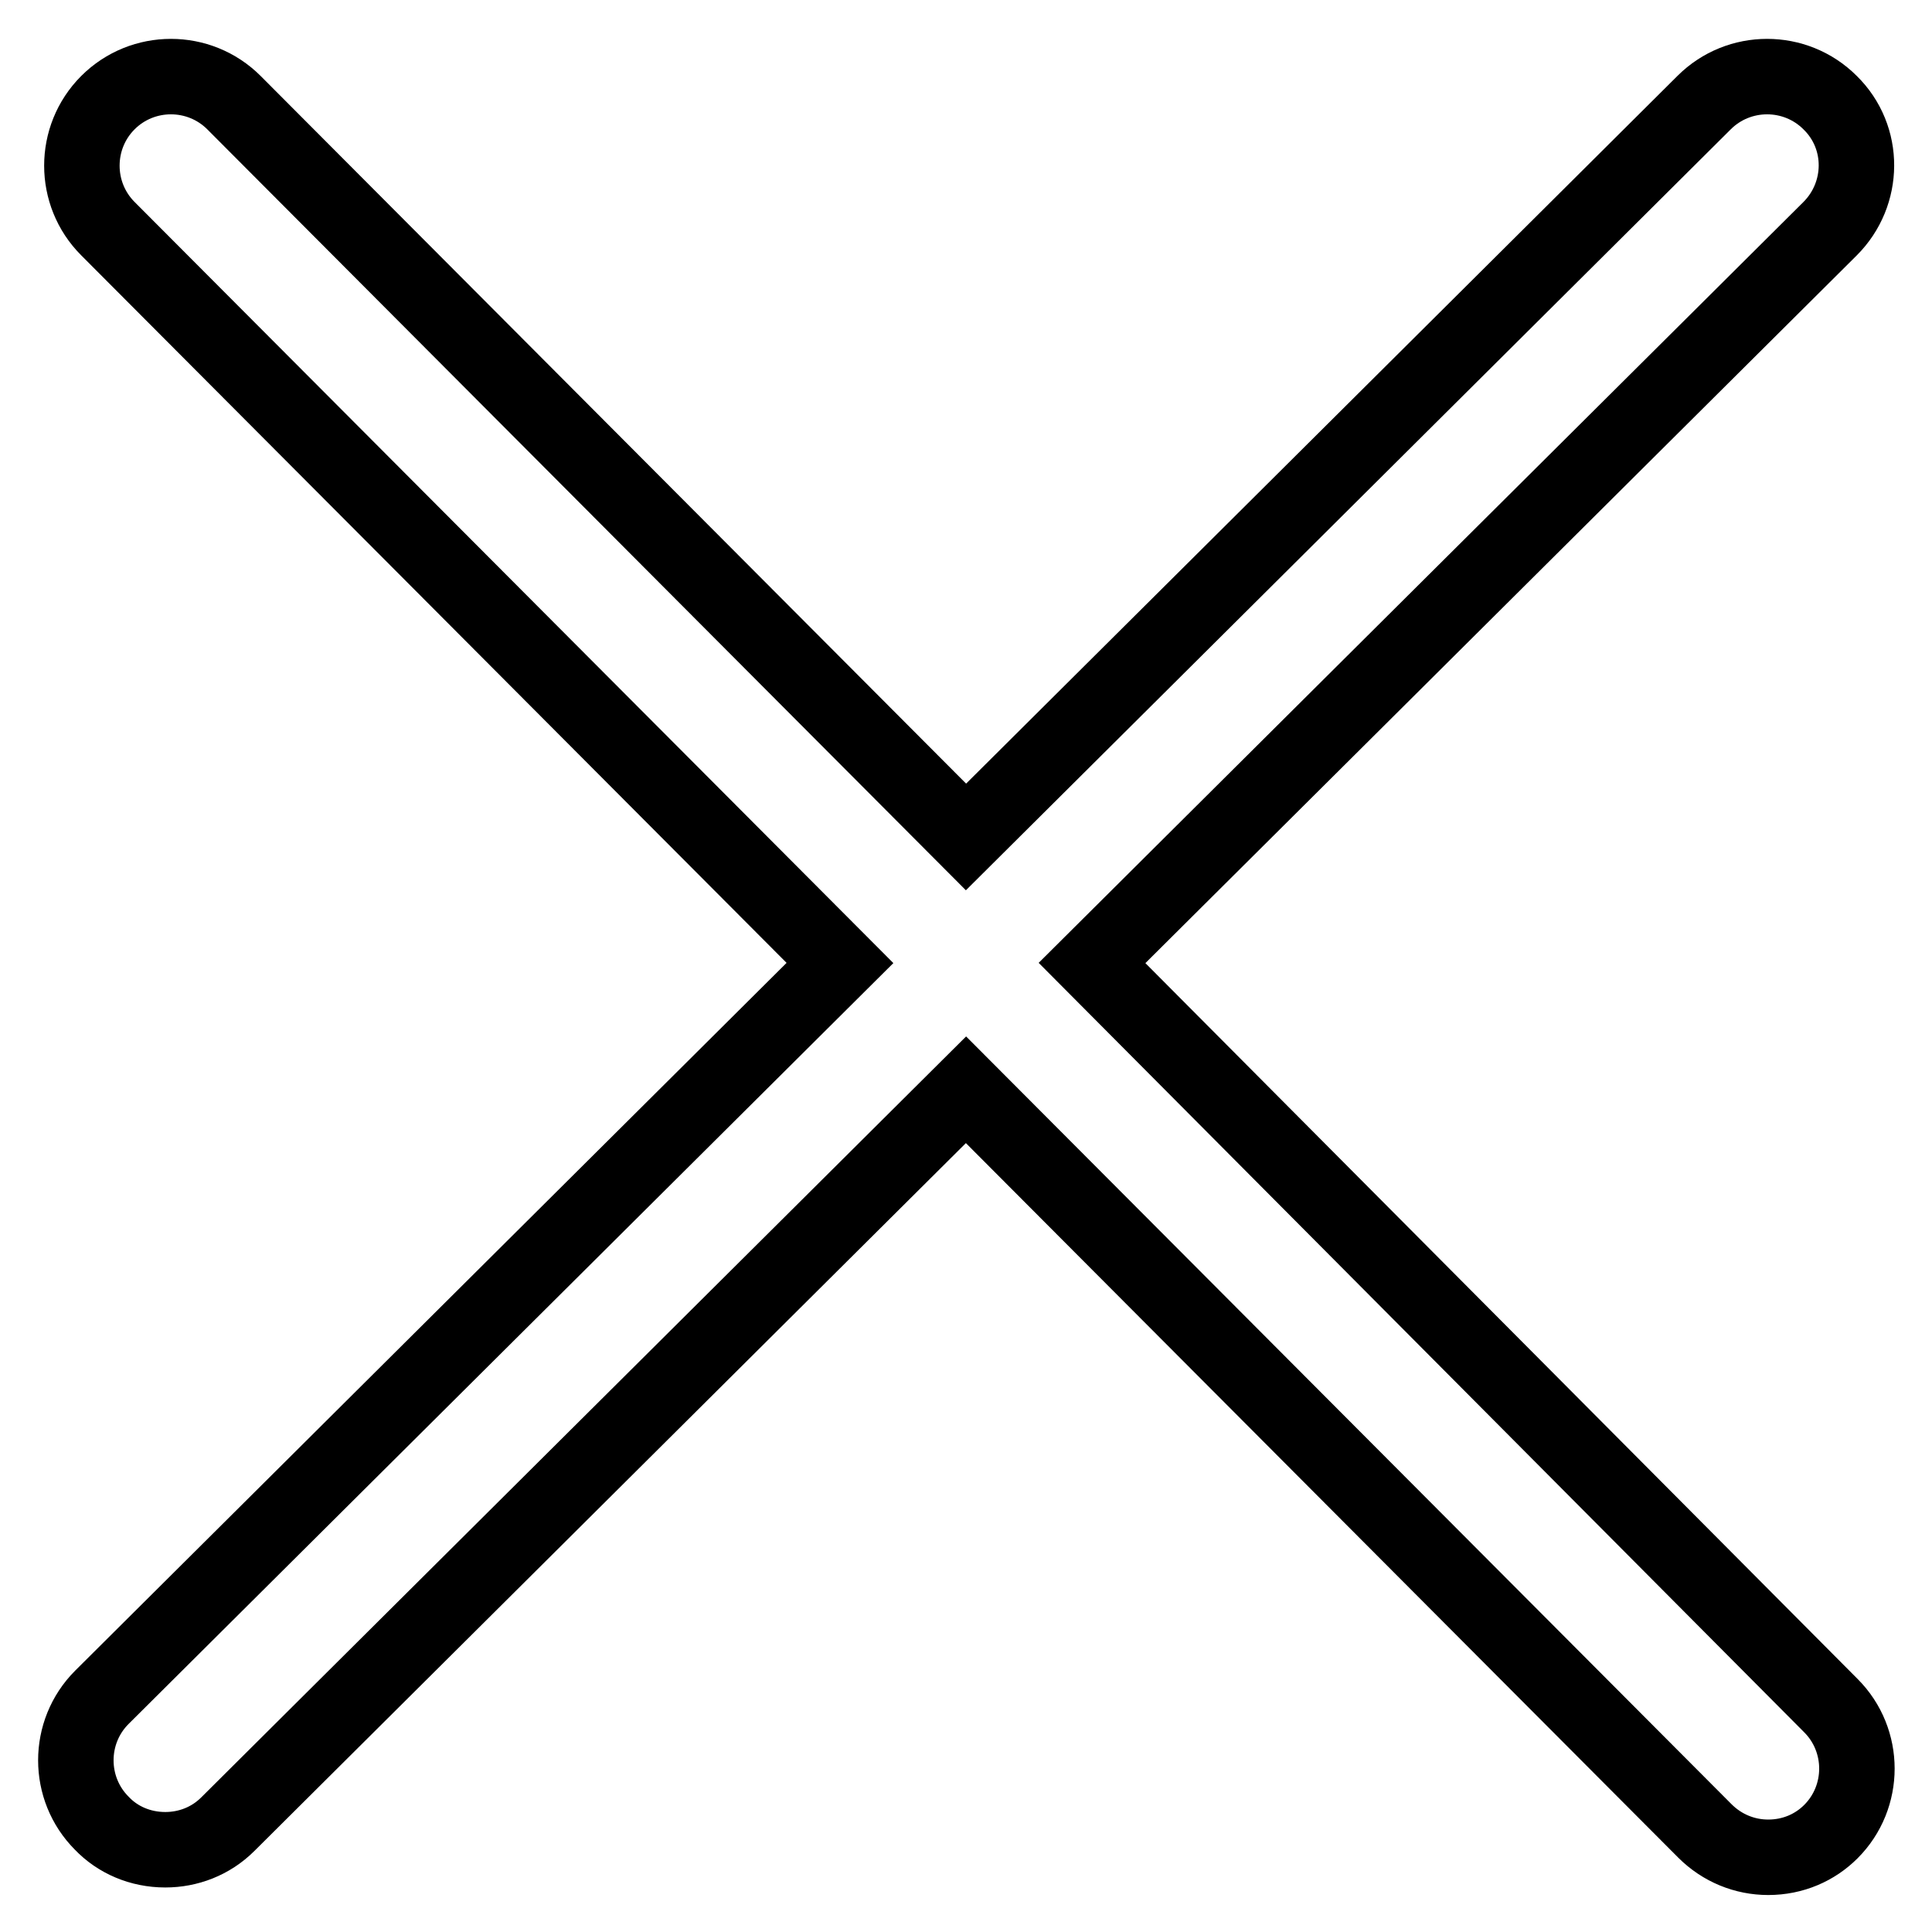 <?xml version="1.0" encoding="utf-8"?>
<!-- Svg Vector Icons : http://www.onlinewebfonts.com/icon -->
<!DOCTYPE svg PUBLIC "-//W3C//DTD SVG 1.1//EN" "http://www.w3.org/Graphics/SVG/1.1/DTD/svg11.dtd">
<svg version="1.1" xmlns="http://www.w3.org/2000/svg" xmlns:xlink="http://www.w3.org/1999/xlink" x="0px" y="0px" viewBox="0 0 256 256" enable-background="new 0 0 256 256" xml:space="preserve">
<g> <path stroke-width="10" fill-opacity="0" stroke="#000000"  d="M144.7,127.6l97.8-97.3c4.6-4.6,4.7-12.1,0-16.7c-4.6-4.6-12.1-4.6-16.7,0L128,110.9L31,13.6 c-4.6-4.6-12.1-4.6-16.7,0c-4.6,4.6-4.6,12.1,0,16.7l97,97.3l-97.8,97.3c-4.6,4.6-4.6,12.1,0,16.7c2.1,2.2,5.1,3.5,8.4,3.5 c0,0,0,0,0,0c3,0,6-1.1,8.3-3.4l97.8-97.3l97.9,98.2c2.3,2.3,5.3,3.5,8.4,3.5c0,0,0,0,0,0c3.3,0,6.2-1.3,8.3-3.4 c4.6-4.6,4.6-12.1,0-16.7L144.7,127.6L144.7,127.6z"/></g>
</svg>